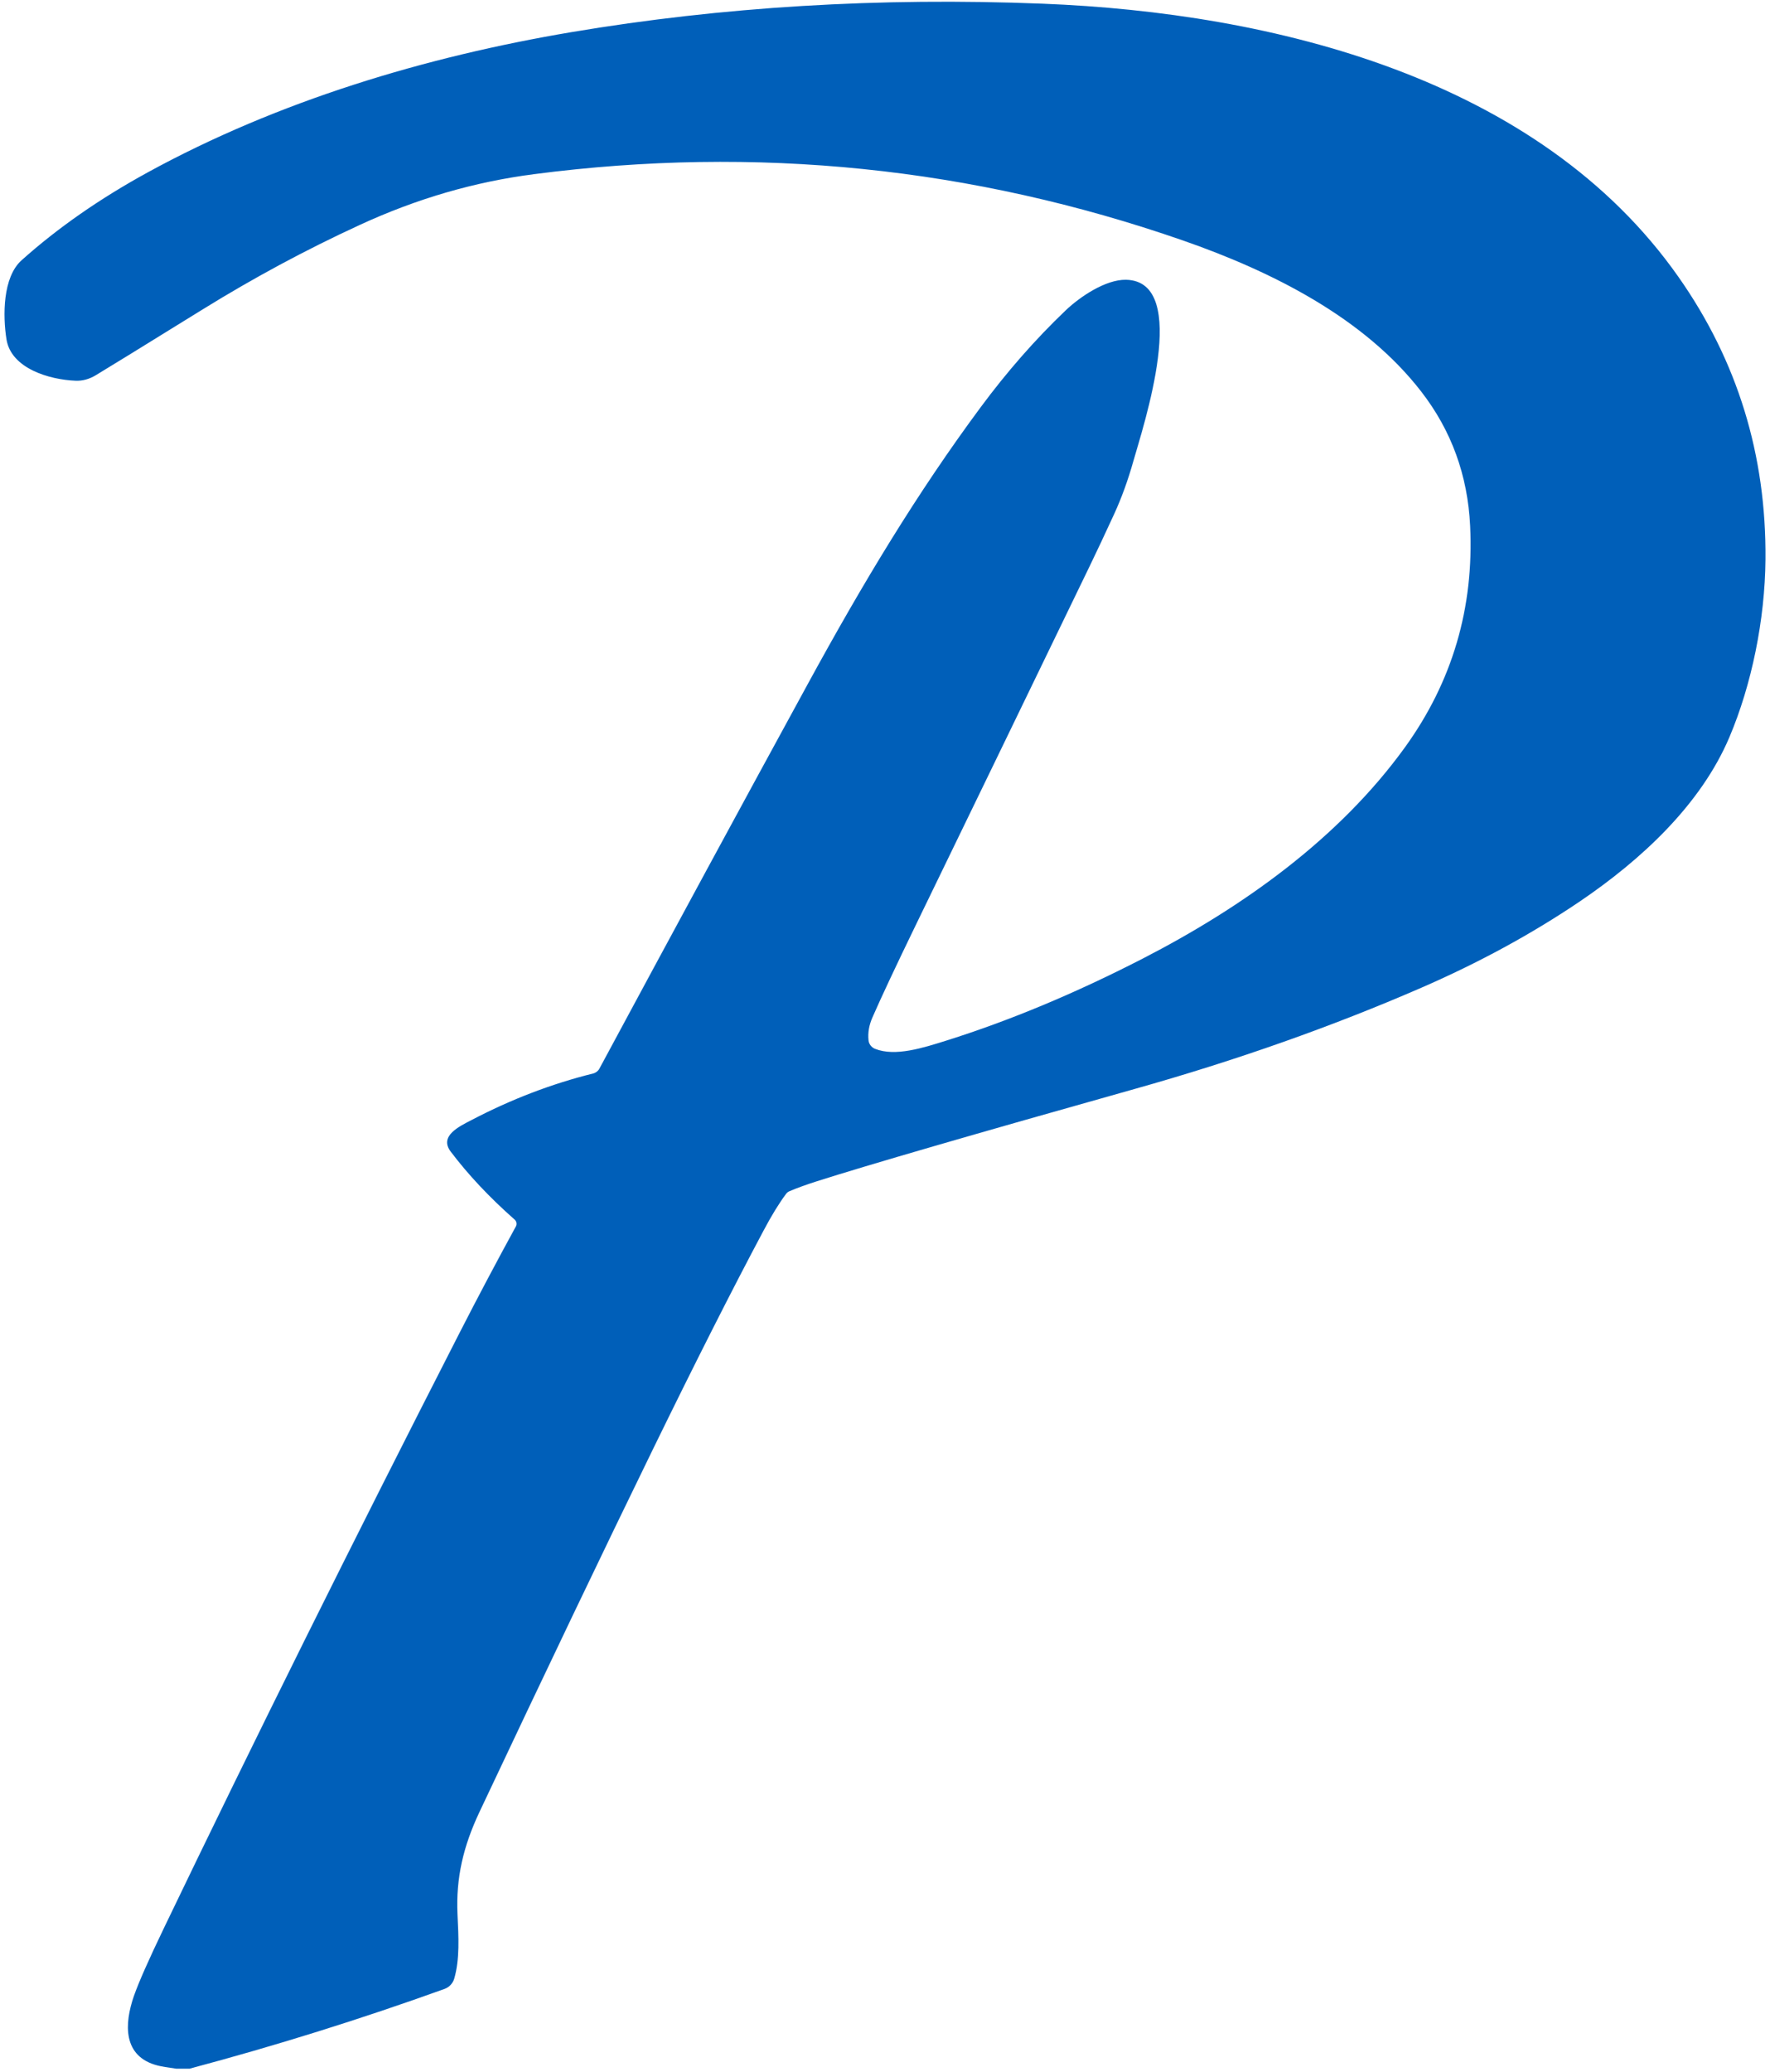 <svg xmlns="http://www.w3.org/2000/svg" width="370" height="433" viewBox="0 0 370 433" fill="none"><g clip-path="url(#clip0_1_546)"><path d="M39.535 432.362H36.895C35.095 432.122 33.795 431.902 32.985 431.702C25.605 429.832 25.975 422.962 27.995 417.152C28.985 414.332 31.095 409.542 34.345 402.802C53.145 363.692 73.685 322.342 95.965 278.762C99.805 271.252 103.765 263.772 107.835 256.332C108.095 255.852 107.985 255.262 107.585 254.902C102.335 250.272 97.875 245.532 94.205 240.672C91.745 237.412 96.025 235.412 98.565 234.092C106.845 229.762 115.315 226.512 123.985 224.362C124.545 224.222 125.025 223.852 125.295 223.352C140.735 194.662 155.245 167.882 168.835 143.002C180.475 121.672 191.695 103.072 204.975 85.142C210.515 77.662 216.435 70.912 222.755 64.882C225.735 62.032 231.115 58.402 235.365 58.472C249.105 58.722 238.925 89.262 236.905 96.422C235.785 100.392 234.445 104.092 232.875 107.502C230.985 111.612 229.305 115.182 227.835 118.222C213.765 147.292 201.605 172.392 191.345 193.522C187.235 202.002 184.235 208.382 182.365 212.662C181.665 214.262 181.395 215.842 181.555 217.412C181.635 218.222 182.175 218.922 182.935 219.212C187.165 220.872 192.925 219.022 197.855 217.472C211.105 213.302 224.785 207.592 238.885 200.342C259.705 189.632 279.865 175.312 293.675 156.212C303.595 142.482 308.145 127.042 307.315 109.892C306.805 99.352 303.415 90.022 297.135 81.892C285.165 66.382 265.855 56.722 247.265 50.252C203.285 34.962 158.065 30.352 111.625 36.402C99.275 38.002 87.185 41.472 75.095 47.062C63.855 52.242 52.915 58.132 42.275 64.722C29.805 72.442 22.385 77.002 20.025 78.422C18.645 79.252 17.245 79.632 15.805 79.572C10.345 79.362 2.325 77.022 1.355 70.922C0.575 66.022 0.545 57.942 4.515 54.392C12.055 47.642 20.835 41.532 30.835 36.052C58.125 21.112 88.935 11.862 119.425 6.722C150.965 1.412 183.815 -0.578 217.955 0.772C266.085 2.662 321.695 16.292 350.895 57.922C363.195 75.442 369.245 95.102 369.055 116.922C368.945 129.522 366.175 143.072 361.515 154.072C355.545 168.152 343.115 179.702 330.125 188.482C320.155 195.212 309.155 201.202 297.105 206.442C278.495 214.532 258.525 221.592 237.195 227.592C203.605 237.042 181.435 243.482 170.675 246.912C168.545 247.592 166.665 248.272 165.035 248.962C164.755 249.072 164.515 249.262 164.325 249.512C162.865 251.472 161.285 254.032 159.605 257.212C152.995 269.622 145.285 284.872 136.465 302.942C126.305 323.762 114.225 349.012 100.225 378.712C96.835 385.902 95.295 392.482 95.635 400.062C95.855 404.832 96.135 409.452 94.955 413.522C94.665 414.522 93.915 415.322 92.935 415.682C75.365 422.012 57.575 427.572 39.555 432.372L39.535 432.362Z" fill="#005FB9"></path></g><defs><clipPath id="clip0_1_546"><rect width="368.11" height="432" fill="white" transform="translate(0.945 0.362)"></rect></clipPath></defs></svg>